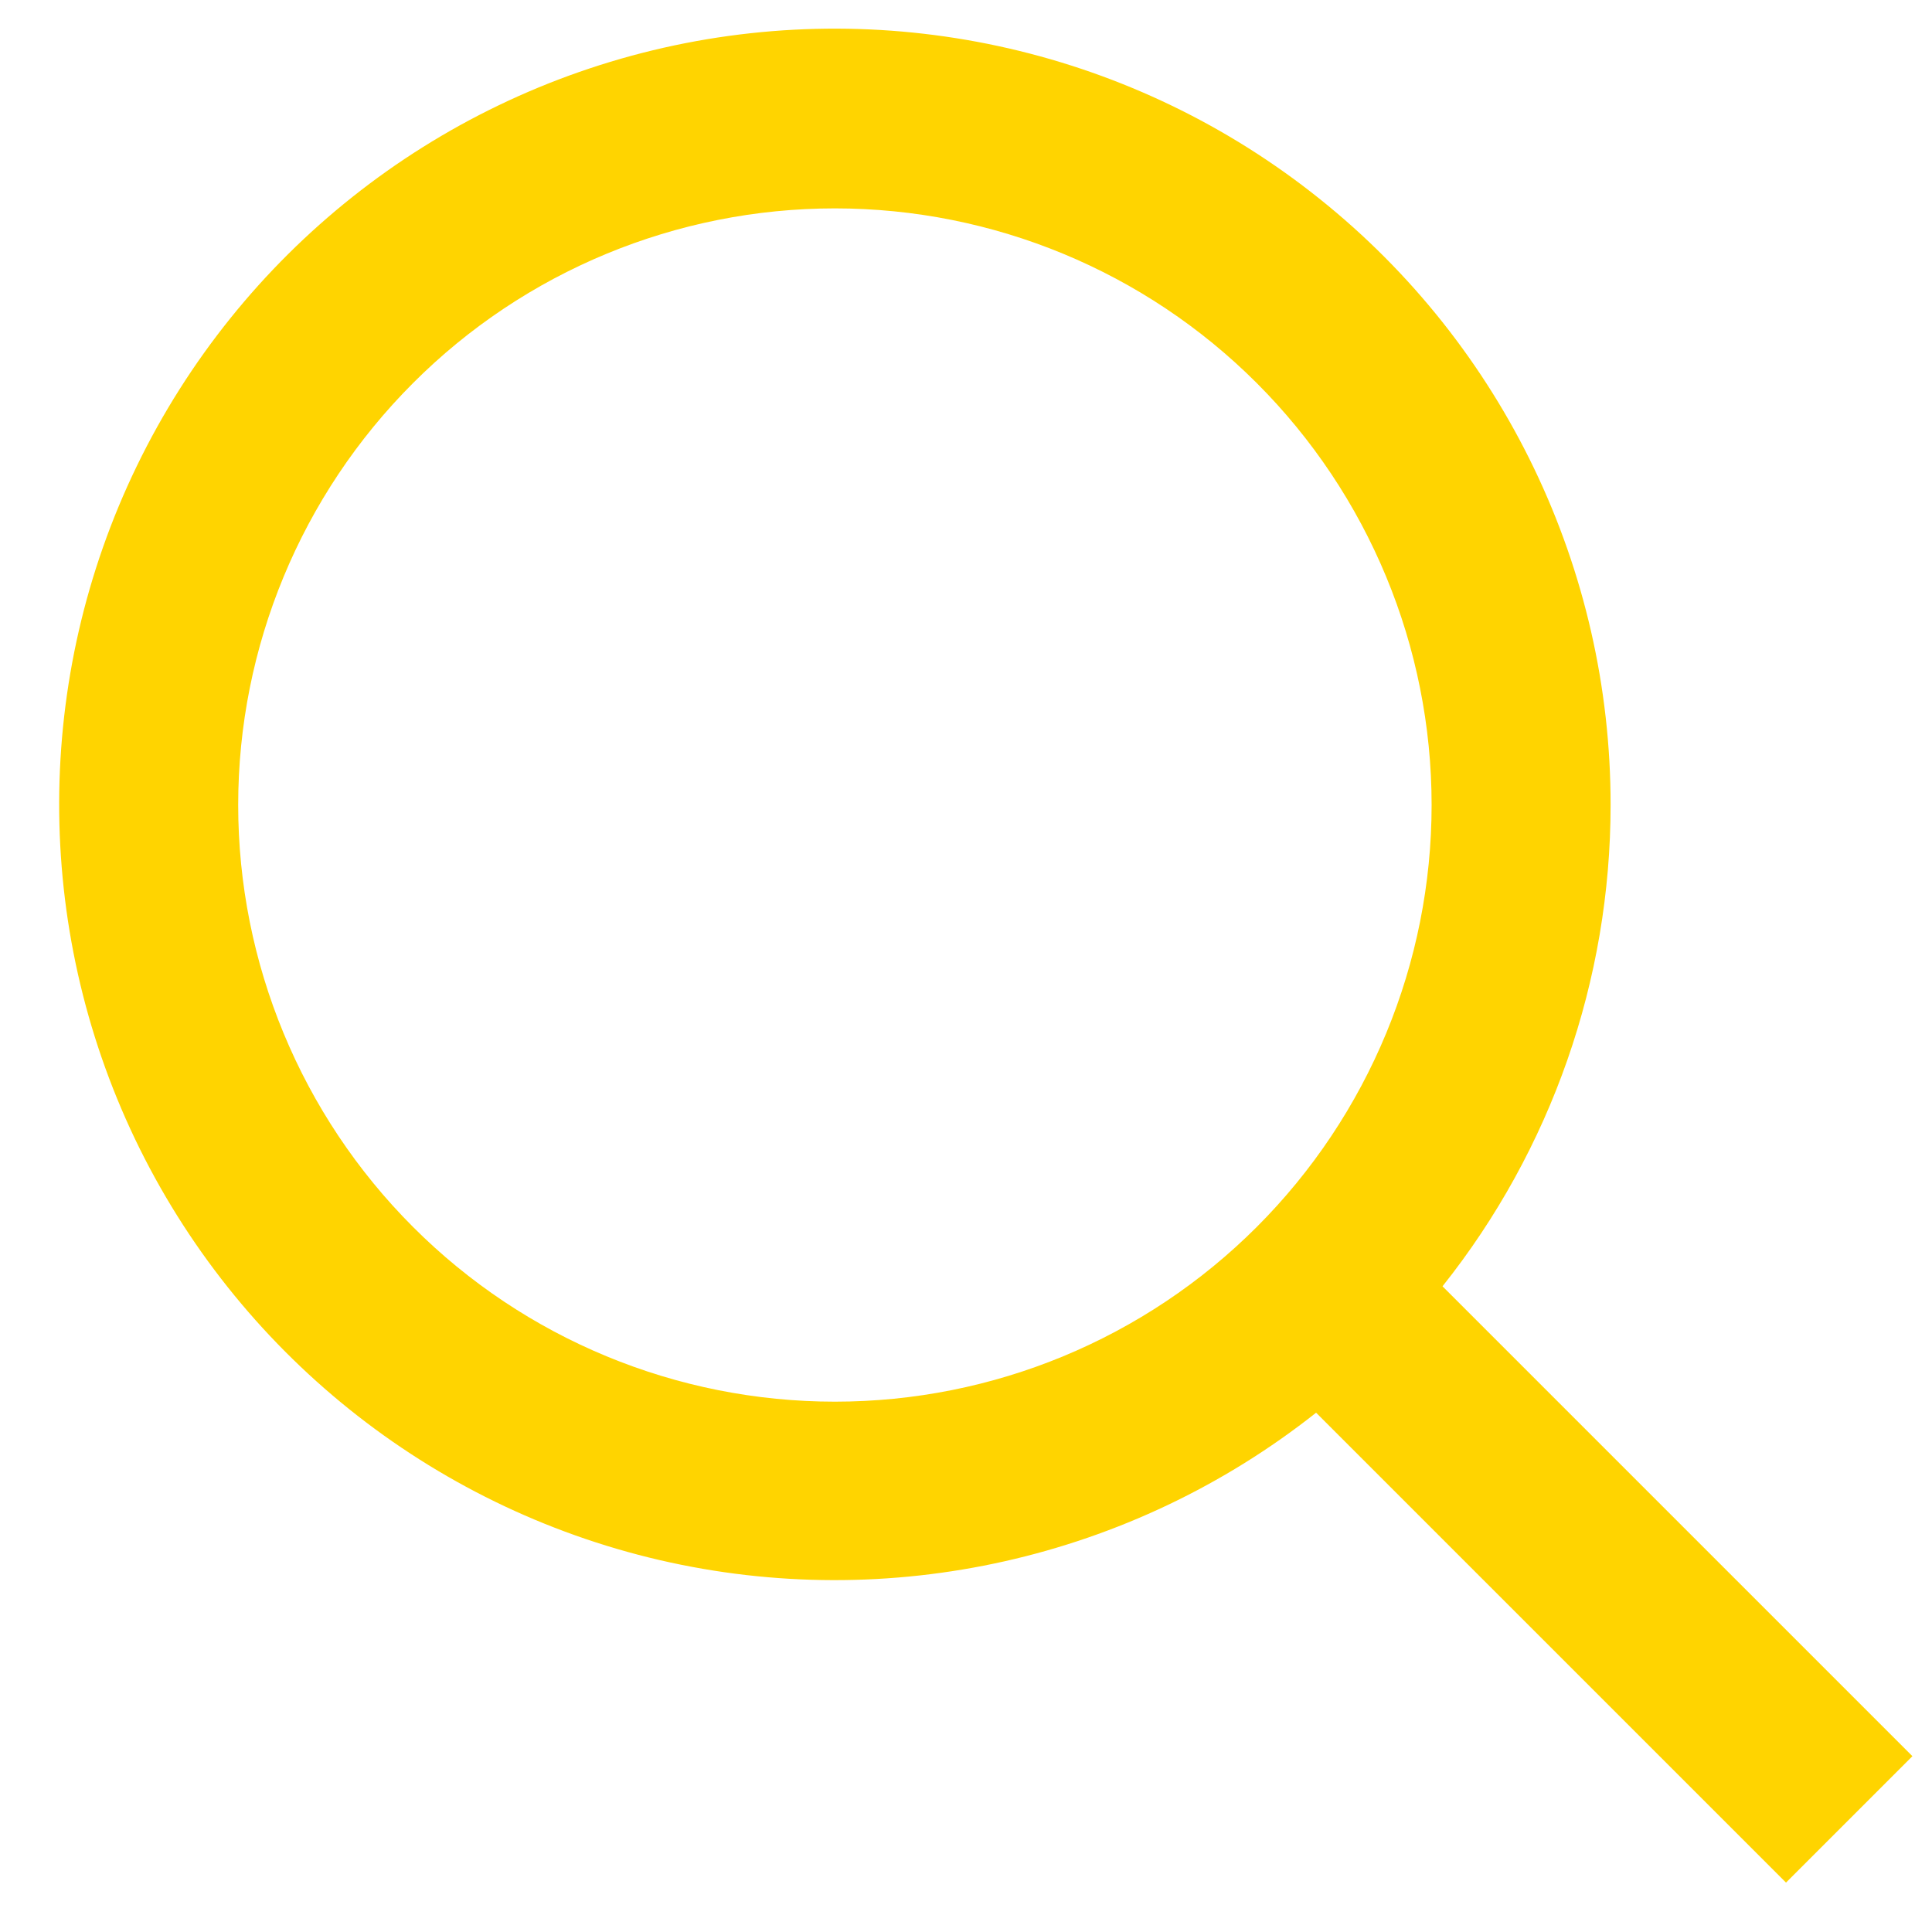 <svg width="14" height="14" viewBox="0 0 14 14" fill="none" xmlns="http://www.w3.org/2000/svg">
<path d="M11.671 5.833C11.672 4.124 10.896 2.506 9.56 1.439C8.225 0.371 6.477 -0.031 4.809 0.346C3.142 0.724 1.737 1.839 0.991 3.378C0.246 4.916 0.241 6.71 0.978 8.253C1.716 9.795 3.115 10.918 4.78 11.305C6.445 11.691 8.196 11.298 9.537 10.237L12.942 13.642L13.858 12.726L10.453 9.321C11.242 8.33 11.671 7.1 11.671 5.833L11.671 5.833ZM6.05 10.157C4.903 10.157 3.803 9.702 2.993 8.891C2.182 8.08 1.726 6.98 1.726 5.833C1.726 4.687 2.182 3.587 2.993 2.776C3.803 1.965 4.903 1.51 6.05 1.51C7.197 1.51 8.296 1.965 9.107 2.776C9.918 3.587 10.374 4.687 10.374 5.833C10.374 6.98 9.918 8.08 9.107 8.891C8.296 9.702 7.197 10.157 6.05 10.157Z" fill="#FFD400"/>
</svg>
